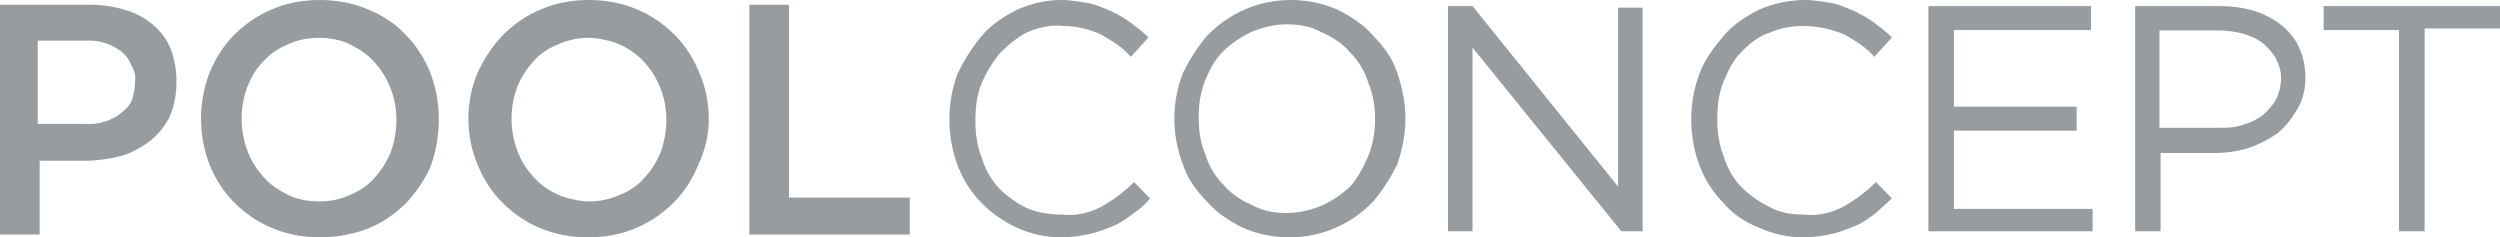 <?xml version="1.0" encoding="UTF-8"?>
<svg width="316px" height="30px" viewBox="0 0 316 30" version="1.1" xmlns="http://www.w3.org/2000/svg" xmlns:xlink="http://www.w3.org/1999/xlink">
    <title>EFCCE78B-6F88-4BA0-B934-FC69DEBD2E62</title>
    <g id="Page-1" stroke="none" stroke-width="1" fill="none" fill-rule="evenodd">
        <g id="Blog" transform="translate(-138, -816)" fill="#979CA1">
            <g id="POOL-Concept-Type-Copy-3" transform="translate(138, 816)">
                <path d="M22.308,10.279 C22.308,8.845 22.07,7.53 21.592,6.215 C21.115,5.02 20.399,4.064 19.445,3.227 C18.491,2.39 17.298,1.673 15.985,1.315 C14.554,0.837 13.003,0.598 11.452,0.598 L0,0.598 L0,29.641 L5.01,29.641 L5.01,20.319 L10.737,20.319 C12.287,20.319 13.838,20.08 15.27,19.721 C16.582,19.363 17.894,18.645 18.968,17.809 C20.041,16.972 20.877,15.896 21.473,14.701 C22.07,13.267 22.308,11.833 22.308,10.279 L22.308,10.279 Z M17.059,10.398 C17.059,11.116 16.94,11.833 16.701,12.55 C16.463,13.267 15.985,13.745 15.389,14.223 C14.077,15.299 12.407,15.777 10.737,15.657 L4.772,15.657 L4.772,5.139 L10.737,5.139 C12.407,5.02 13.957,5.498 15.27,6.454 C15.866,6.932 16.343,7.53 16.582,8.247 C17.059,8.964 17.178,9.681 17.059,10.398 L17.059,10.398 Z M55.472,15.06 C55.472,13.028 55.114,11.116 54.398,9.203 C53.683,7.41 52.609,5.737 51.297,4.422 C49.984,2.988 48.314,1.912 46.525,1.195 C44.616,0.359 42.469,0 40.441,0 C38.294,0 36.266,0.359 34.357,1.195 C32.567,1.912 30.897,3.108 29.585,4.422 C28.273,5.737 27.199,7.41 26.483,9.203 C25.052,12.908 25.052,17.092 26.483,20.797 C27.199,22.59 28.273,24.263 29.585,25.578 C30.897,26.892 32.567,28.088 34.357,28.805 C36.266,29.641 38.413,30 40.441,30 C42.469,30 44.497,29.641 46.406,28.924 C48.314,28.207 49.984,27.012 51.416,25.578 C52.728,24.143 53.802,22.59 54.518,20.797 C55.114,19.004 55.472,17.092 55.472,15.06 Z M50.104,15.179 C50.104,16.494 49.865,17.928 49.388,19.243 C48.911,20.438 48.195,21.514 47.36,22.47 C46.525,23.426 45.451,24.143 44.258,24.622 C43.065,25.219 41.634,25.458 40.322,25.458 C39.009,25.458 37.578,25.219 36.385,24.622 C35.192,24.024 34.118,23.307 33.283,22.351 C32.448,21.394 31.732,20.319 31.255,19.004 C30.301,16.375 30.301,13.625 31.255,10.996 C31.732,9.801 32.329,8.725 33.283,7.769 C34.118,6.813 35.192,6.096 36.385,5.618 C37.578,5.02 39.009,4.781 40.322,4.781 C41.634,4.781 43.065,5.02 44.258,5.618 C45.451,6.215 46.525,6.932 47.36,7.888 C48.195,8.845 48.911,9.92 49.388,11.235 C49.865,12.43 50.104,13.745 50.104,15.179 L50.104,15.179 Z M89.59,15.06 C89.59,13.028 89.232,11.116 88.397,9.203 C87.682,7.41 86.608,5.737 85.296,4.422 C83.983,3.108 82.313,1.912 80.524,1.195 C78.615,0.359 76.468,0 74.44,0 C72.293,0 70.265,0.359 68.356,1.195 C66.566,1.912 64.896,3.108 63.584,4.422 C62.272,5.737 61.198,7.41 60.363,9.203 C58.812,12.908 58.812,17.092 60.363,20.797 C61.079,22.59 62.152,24.263 63.465,25.578 C64.777,26.892 66.447,28.088 68.237,28.805 C70.145,29.641 72.293,30 74.321,30 C76.468,30 78.496,29.641 80.405,28.805 C82.194,28.088 83.864,26.892 85.176,25.578 C86.489,24.263 87.562,22.59 88.278,20.797 C89.113,19.004 89.59,17.092 89.59,15.06 L89.59,15.06 Z M84.222,15.179 C84.222,16.494 83.983,17.928 83.506,19.243 C83.029,20.438 82.313,21.514 81.478,22.47 C80.643,23.426 79.57,24.143 78.377,24.622 C76.468,25.458 74.44,25.697 72.531,25.219 C70.503,24.861 68.714,23.785 67.401,22.351 C66.566,21.394 65.851,20.319 65.373,19.004 C64.419,16.375 64.419,13.625 65.373,10.996 C65.851,9.801 66.566,8.725 67.401,7.769 C68.237,6.813 69.31,6.096 70.503,5.618 C72.412,4.781 74.44,4.542 76.349,5.02 C78.377,5.378 80.166,6.454 81.478,7.888 C82.313,8.845 83.029,9.92 83.506,11.235 C83.983,12.43 84.222,13.745 84.222,15.179 Z M94.72,29.641 L115,29.641 L115,24.98 L99.73,24.98 L99.73,0.598 L94.72,0.598 L94.72,29.641 Z" id="Shape"></path>
                <path d="M145.365,25.068 L143.34,23.014 C142.125,24.247 140.707,25.274 139.289,26.096 C137.669,26.918 136.049,27.329 134.227,27.123 C132.809,27.123 131.189,26.918 129.771,26.301 C128.556,25.685 127.341,24.863 126.329,23.836 C125.316,22.808 124.506,21.37 124.101,19.932 C123.493,18.493 123.291,16.849 123.291,15.205 C123.291,13.562 123.493,11.918 124.101,10.479 C124.708,9.041 125.518,7.808 126.329,6.781 C127.341,5.753 128.556,4.726 129.771,4.11 C131.189,3.493 132.809,3.082 134.429,3.288 C136.049,3.288 137.669,3.699 139.087,4.315 C140.504,5.137 141.922,5.959 142.935,7.192 L145.162,4.726 C144.555,4.11 143.745,3.493 142.935,2.877 C142.125,2.26 141.314,1.849 140.504,1.438 C139.492,1.027 138.682,0.616 137.669,0.411 C136.454,0.205 135.239,0 134.227,0 C132.201,0 130.379,0.411 128.556,1.233 C126.936,2.055 125.316,3.082 124.101,4.521 C122.886,5.959 121.873,7.603 121.063,9.247 C119.646,12.945 119.646,17.26 121.063,20.959 C122.076,23.63 123.898,25.89 126.329,27.534 C128.759,29.178 131.391,30 134.227,30 C135.442,30 136.657,29.795 137.669,29.589 C138.682,29.384 139.694,28.973 140.707,28.562 C141.719,28.151 142.53,27.534 143.34,26.918 C143.947,26.507 144.757,25.89 145.365,25.068 Z M177.647,15 C177.647,12.945 177.239,11.096 176.628,9.247 C176.016,7.397 174.996,5.959 173.569,4.521 C172.346,3.082 170.715,2.055 169.084,1.233 C167.248,0.411 165.21,0 163.171,0 C161.132,0 159.093,0.411 157.258,1.233 C155.423,2.055 153.995,3.082 152.568,4.521 C151.345,5.959 150.325,7.603 149.51,9.247 C148.082,12.945 148.082,17.055 149.51,20.753 C150.121,22.603 151.141,24.041 152.568,25.479 C153.791,26.918 155.423,27.945 157.054,28.767 C158.889,29.589 160.928,30 162.967,30 C165.006,30 167.045,29.589 168.88,28.767 C170.715,27.945 172.142,26.918 173.569,25.479 C174.793,24.041 175.812,22.397 176.628,20.753 C177.239,18.904 177.647,17.055 177.647,15 L177.647,15 Z M173.804,15 C173.804,16.617 173.599,18.031 172.986,19.648 C172.372,21.063 171.759,22.275 170.736,23.488 C169.714,24.498 168.487,25.306 167.26,25.913 C165.829,26.519 164.193,26.923 162.761,26.923 C161.125,26.923 159.694,26.721 158.262,25.913 C156.831,25.306 155.604,24.498 154.581,23.286 C153.559,22.275 152.741,20.86 152.332,19.446 C151.718,18.031 151.514,16.415 151.514,14.798 C151.514,13.181 151.718,11.767 152.332,10.15 C152.945,8.735 153.559,7.523 154.581,6.512 C155.604,5.502 156.831,4.694 158.058,4.087 C159.489,3.481 161.125,3.077 162.557,3.077 C164.193,3.077 165.624,3.279 167.056,4.087 C168.487,4.694 169.714,5.502 170.736,6.714 C171.759,7.725 172.577,9.14 172.986,10.554 C173.599,11.969 173.804,13.585 173.804,15 L173.804,15 Z M204.523,23.579 L186.128,0.769 L183.027,0.769 L183.027,29.231 L186.128,29.231 L186.128,6.017 L204.937,29.231 L207.624,29.231 L207.624,0.971 L204.523,0.971 L204.523,23.579 L204.523,23.579 Z M239.137,25.068 L237.112,23.014 C235.897,24.247 234.479,25.274 233.062,26.096 C231.442,26.918 229.822,27.329 227.999,27.123 C226.581,27.123 224.961,26.918 223.544,26.096 C222.329,25.479 221.114,24.658 220.101,23.63 C219.089,22.603 218.278,21.164 217.873,19.726 C217.266,18.288 217.063,16.644 217.063,15 C217.063,13.356 217.266,11.712 217.873,10.274 C218.481,8.836 219.089,7.603 220.101,6.575 C221.114,5.548 222.329,4.521 223.746,4.11 C225.164,3.493 226.581,3.288 227.999,3.288 C229.822,3.288 231.442,3.699 233.062,4.315 C234.479,5.137 235.897,5.959 236.91,7.192 L239.137,4.726 C238.53,4.11 237.72,3.493 236.91,2.877 C236.1,2.26 235.29,1.849 234.479,1.438 C233.467,1.027 232.657,0.616 231.644,0.411 C230.429,0.205 229.214,0 228.202,0 C226.176,0 224.151,0.411 222.329,1.233 C220.709,2.055 219.089,3.082 217.873,4.521 C216.658,5.959 215.443,7.603 214.836,9.247 C213.418,12.945 213.418,17.26 214.836,20.959 C215.443,22.603 216.456,24.247 217.873,25.685 C219.089,27.123 220.709,28.151 222.329,28.767 C224.151,29.589 225.974,30 227.999,30 C229.214,30 230.429,29.795 231.442,29.589 C232.454,29.384 233.467,28.973 234.479,28.562 C235.492,28.151 236.302,27.534 237.112,26.918 C237.517,26.507 238.327,25.89 239.137,25.068 Z M264.3,0.769 L243.749,0.769 L243.749,29.231 L264.502,29.231 L264.502,26.405 L246.973,26.405 L246.973,16.514 L262.487,16.514 L262.487,13.486 L246.973,13.486 L246.973,3.797 L264.3,3.797 L264.3,0.769 L264.3,0.769 Z M291.404,9.853 C291.404,8.642 291.203,7.229 290.599,6.017 C290.197,5.008 289.393,3.999 288.387,3.191 C287.381,2.384 286.174,1.779 284.968,1.375 C283.56,0.971 282.152,0.769 280.543,0.769 L269.882,0.769 L269.882,29.231 L273.101,29.231 L273.101,19.34 L279.939,19.34 C281.347,19.34 282.755,19.138 284.163,18.734 C285.37,18.331 286.577,17.725 287.783,16.918 C288.789,16.11 289.594,15.101 290.197,14.092 C291.002,12.881 291.404,11.468 291.404,9.853 L291.404,9.853 Z M288.329,9.899 C288.329,10.706 288.122,11.715 287.706,12.522 C287.291,13.329 286.668,13.934 286.044,14.54 C285.213,15.145 284.382,15.549 283.551,15.75 C282.513,16.154 281.474,16.154 280.228,16.154 L272.957,16.154 L272.957,3.846 L280.228,3.846 C282.305,3.846 284.382,4.25 286.044,5.46 C286.668,6.066 287.291,6.671 287.706,7.478 C288.122,8.285 288.329,9.092 288.329,9.899 L288.329,9.899 Z M306.476,3.595 L316,3.595 L316,0.769 L293.71,0.769 L293.71,3.797 L303.234,3.797 L303.234,29.231 L306.476,29.231 L306.476,3.595 Z" id="Shape"></path>
            </g>
        </g>
    </g>
</svg>